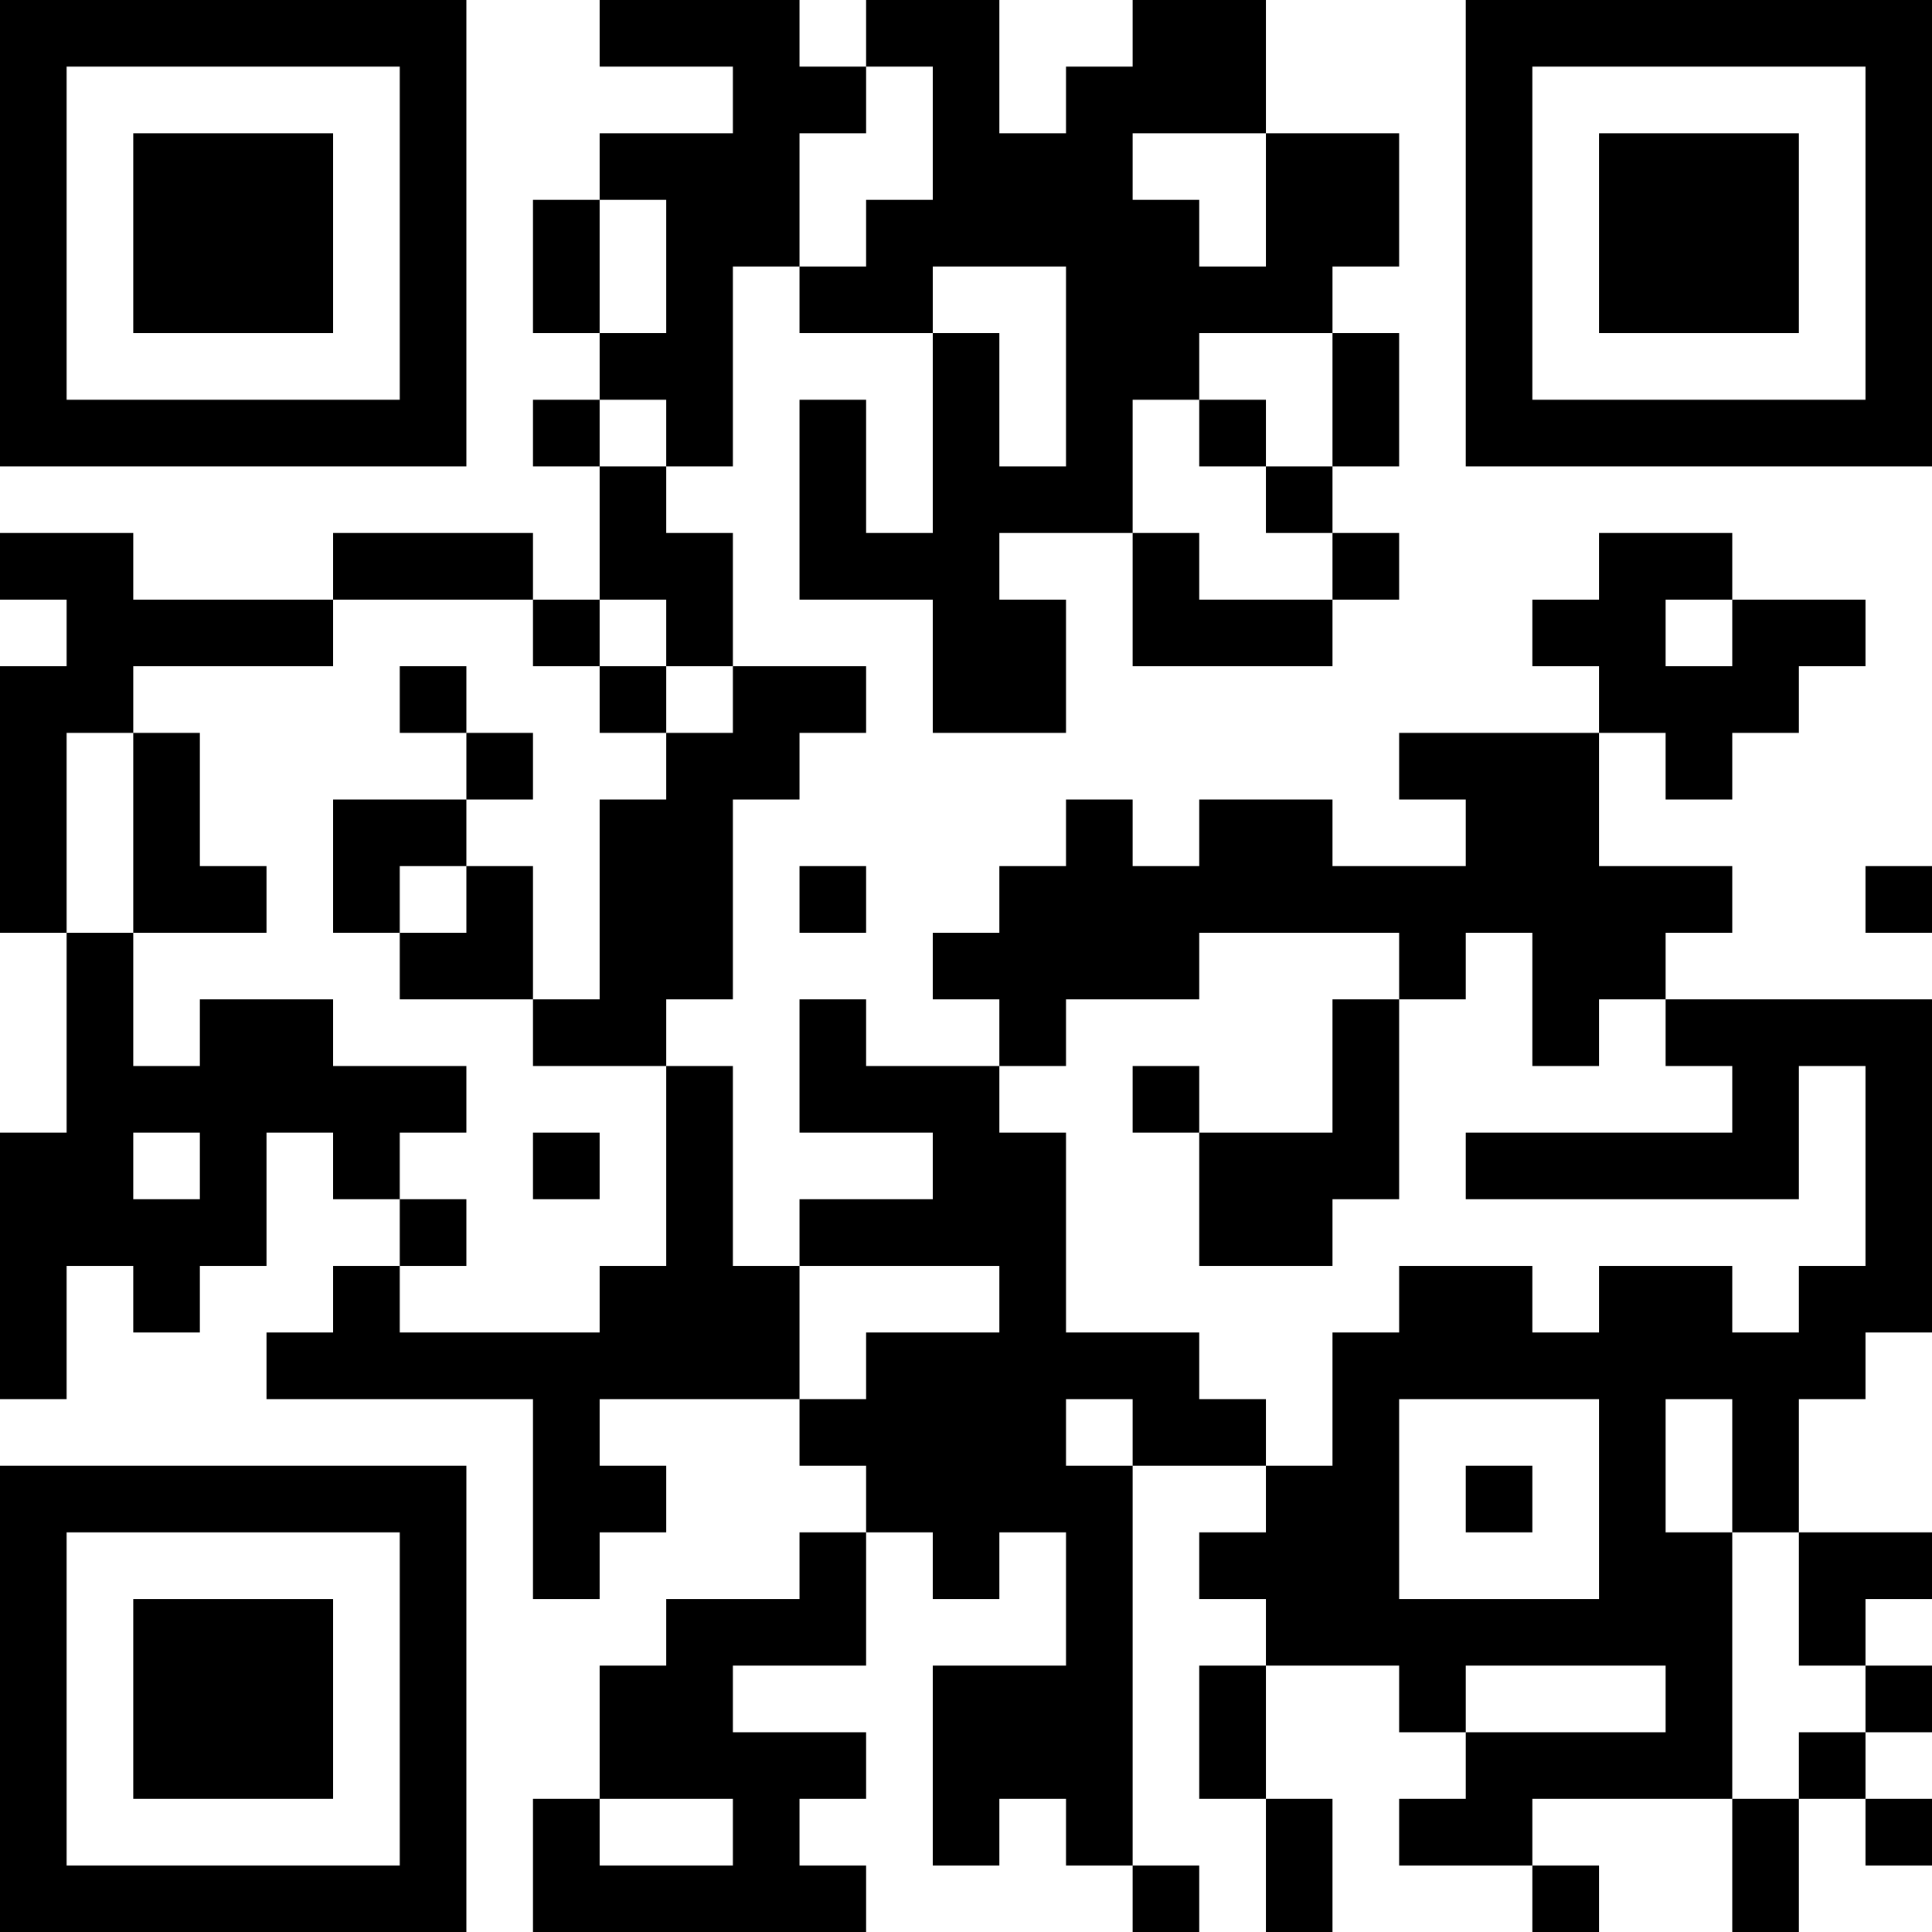 <?xml version="1.0" encoding="UTF-8"?>
<svg xmlns="http://www.w3.org/2000/svg" version="1.1" width="200" height="200" viewBox="0 0 200 200"><rect x="0" y="0" width="200" height="200" fill="#ffffff"/><g transform="scale(6.897)"><g transform="translate(0,0)"><path fill-rule="evenodd" d="M9 0L9 1L11 1L11 2L9 2L9 3L8 3L8 5L9 5L9 6L8 6L8 7L9 7L9 9L8 9L8 8L5 8L5 9L2 9L2 8L0 8L0 9L1 9L1 10L0 10L0 14L1 14L1 17L0 17L0 21L1 21L1 19L2 19L2 20L3 20L3 19L4 19L4 17L5 17L5 18L6 18L6 19L5 19L5 20L4 20L4 21L8 21L8 24L9 24L9 23L10 23L10 22L9 22L9 21L12 21L12 22L13 22L13 23L12 23L12 24L10 24L10 25L9 25L9 27L8 27L8 29L13 29L13 28L12 28L12 27L13 27L13 26L11 26L11 25L13 25L13 23L14 23L14 24L15 24L15 23L16 23L16 25L14 25L14 28L15 28L15 27L16 27L16 28L17 28L17 29L18 29L18 28L17 28L17 22L19 22L19 23L18 23L18 24L19 24L19 25L18 25L18 27L19 27L19 29L20 29L20 27L19 27L19 25L21 25L21 26L22 26L22 27L21 27L21 28L23 28L23 29L24 29L24 28L23 28L23 27L26 27L26 29L27 29L27 27L28 27L28 28L29 28L29 27L28 27L28 26L29 26L29 25L28 25L28 24L29 24L29 23L27 23L27 21L28 21L28 20L29 20L29 15L25 15L25 14L26 14L26 13L24 13L24 11L25 11L25 12L26 12L26 11L27 11L27 10L28 10L28 9L26 9L26 8L24 8L24 9L23 9L23 10L24 10L24 11L21 11L21 12L22 12L22 13L20 13L20 12L18 12L18 13L17 13L17 12L16 12L16 13L15 13L15 14L14 14L14 15L15 15L15 16L13 16L13 15L12 15L12 17L14 17L14 18L12 18L12 19L11 19L11 16L10 16L10 15L11 15L11 12L12 12L12 11L13 11L13 10L11 10L11 8L10 8L10 7L11 7L11 4L12 4L12 5L14 5L14 8L13 8L13 6L12 6L12 9L14 9L14 11L16 11L16 9L15 9L15 8L17 8L17 10L20 10L20 9L21 9L21 8L20 8L20 7L21 7L21 5L20 5L20 4L21 4L21 2L19 2L19 0L17 0L17 1L16 1L16 2L15 2L15 0L13 0L13 1L12 1L12 0ZM13 1L13 2L12 2L12 4L13 4L13 3L14 3L14 1ZM17 2L17 3L18 3L18 4L19 4L19 2ZM9 3L9 5L10 5L10 3ZM14 4L14 5L15 5L15 7L16 7L16 4ZM18 5L18 6L17 6L17 8L18 8L18 9L20 9L20 8L19 8L19 7L20 7L20 5ZM9 6L9 7L10 7L10 6ZM18 6L18 7L19 7L19 6ZM5 9L5 10L2 10L2 11L1 11L1 14L2 14L2 16L3 16L3 15L5 15L5 16L7 16L7 17L6 17L6 18L7 18L7 19L6 19L6 20L9 20L9 19L10 19L10 16L8 16L8 15L9 15L9 12L10 12L10 11L11 11L11 10L10 10L10 9L9 9L9 10L8 10L8 9ZM25 9L25 10L26 10L26 9ZM6 10L6 11L7 11L7 12L5 12L5 14L6 14L6 15L8 15L8 13L7 13L7 12L8 12L8 11L7 11L7 10ZM9 10L9 11L10 11L10 10ZM2 11L2 14L4 14L4 13L3 13L3 11ZM6 13L6 14L7 14L7 13ZM12 13L12 14L13 14L13 13ZM28 13L28 14L29 14L29 13ZM18 14L18 15L16 15L16 16L15 16L15 17L16 17L16 20L18 20L18 21L19 21L19 22L20 22L20 20L21 20L21 19L23 19L23 20L24 20L24 19L26 19L26 20L27 20L27 19L28 19L28 16L27 16L27 18L22 18L22 17L26 17L26 16L25 16L25 15L24 15L24 16L23 16L23 14L22 14L22 15L21 15L21 14ZM20 15L20 17L18 17L18 16L17 16L17 17L18 17L18 19L20 19L20 18L21 18L21 15ZM2 17L2 18L3 18L3 17ZM8 17L8 18L9 18L9 17ZM12 19L12 21L13 21L13 20L15 20L15 19ZM16 21L16 22L17 22L17 21ZM21 21L21 24L24 24L24 21ZM25 21L25 23L26 23L26 27L27 27L27 26L28 26L28 25L27 25L27 23L26 23L26 21ZM22 22L22 23L23 23L23 22ZM22 25L22 26L25 26L25 25ZM9 27L9 28L11 28L11 27ZM0 0L0 7L7 7L7 0ZM1 1L1 6L6 6L6 1ZM2 2L2 5L5 5L5 2ZM22 0L22 7L29 7L29 0ZM23 1L23 6L28 6L28 1ZM24 2L24 5L27 5L27 2ZM0 22L0 29L7 29L7 22ZM1 23L1 28L6 28L6 23ZM2 24L2 27L5 27L5 24Z" fill="#000000"/></g></g></svg>
